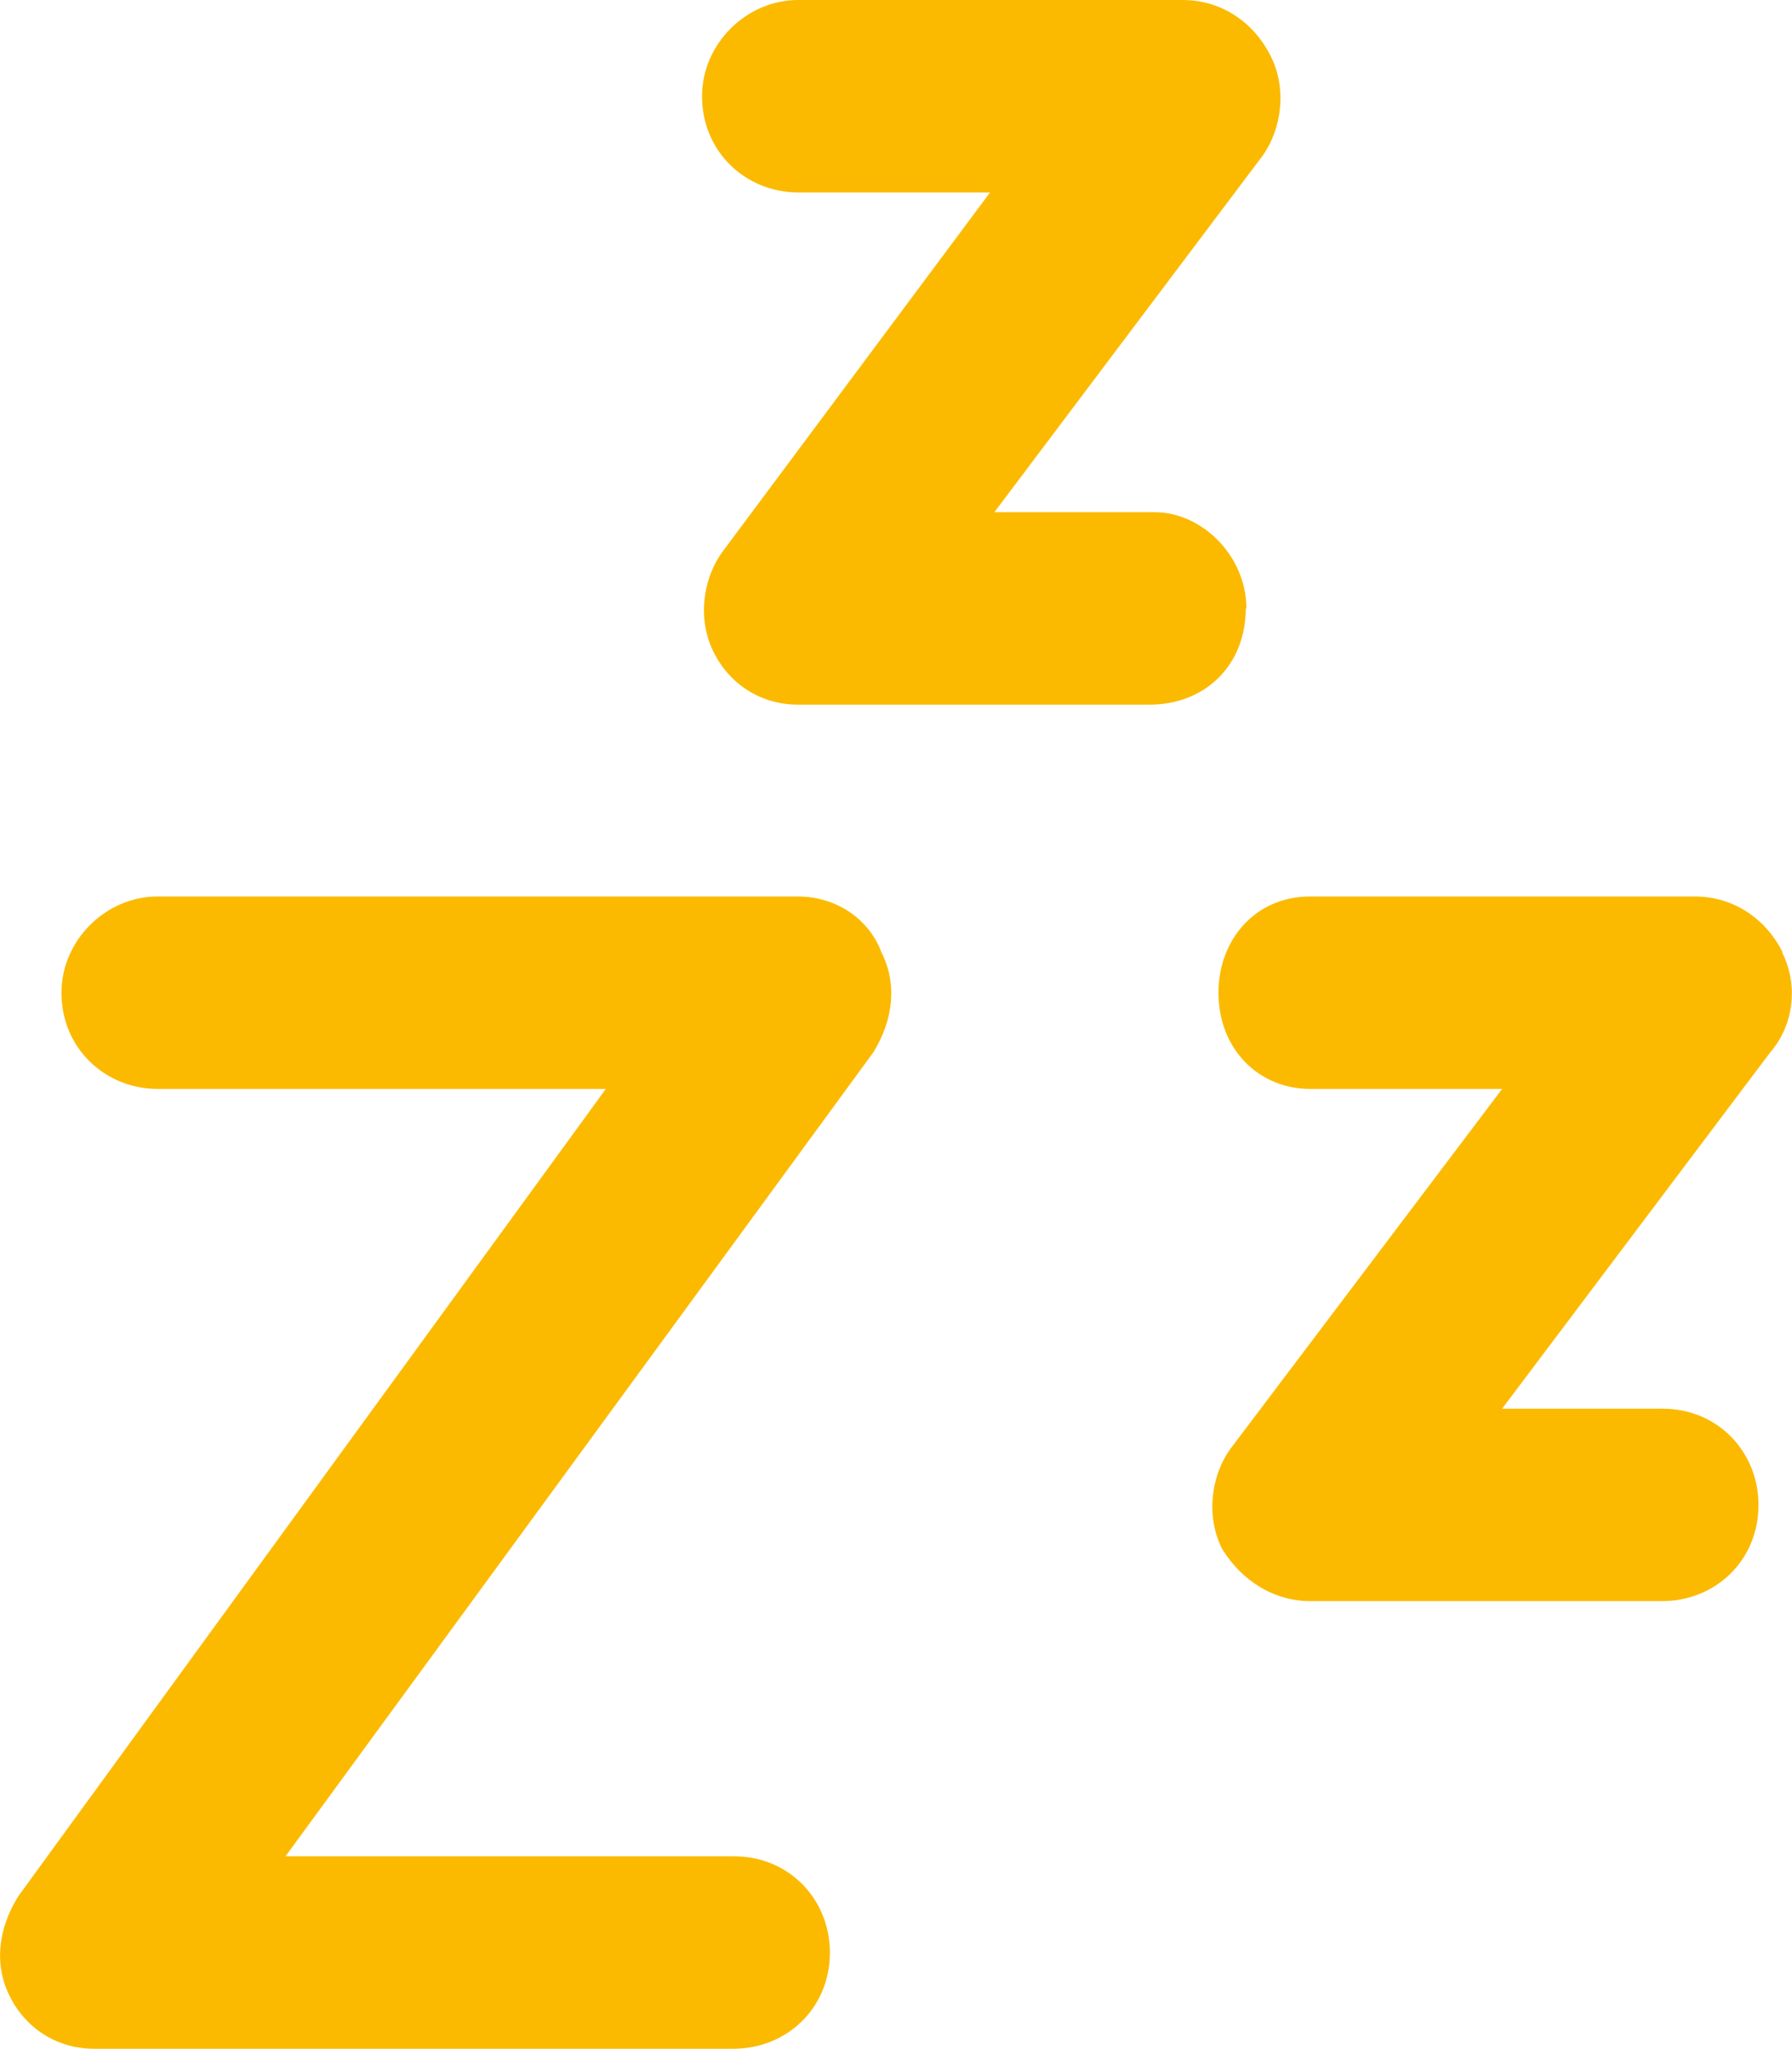 <?xml version="1.0" encoding="UTF-8"?> <svg xmlns="http://www.w3.org/2000/svg" id="uuid-ef685124-fcef-4f86-ba92-fa513331907f" viewBox="0 0 28.87 33"><defs><style>.uuid-25c75ad1-8599-4278-81b1-bdddb893d741{fill:#fbba00;}</style></defs><path class="uuid-25c75ad1-8599-4278-81b1-bdddb893d741" d="m12.86,14.44H2.54c-.84,0-1.55.71-1.55,1.55,0,.9.71,1.55,1.55,1.55h7.22L.29,30.55c-.32.52-.39,1.1-.13,1.61.26.52.77.84,1.35.84h10.31c.84,0,1.55-.64,1.55-1.55,0-.84-.64-1.55-1.55-1.55h-7.22l9.47-12.95c.32-.52.39-1.1.13-1.61-.19-.52-.71-.9-1.35-.9Zm15.86.9c-.26-.52-.77-.9-1.42-.9h-6.19c-.9,0-1.48.71-1.48,1.55,0,.9.64,1.55,1.48,1.55h3.09l-4.38,5.8c-.32.45-.39,1.1-.13,1.61.32.52.84.84,1.42.84h5.67c.84,0,1.55-.64,1.55-1.55,0-.84-.64-1.55-1.55-1.55h-2.58l4.32-5.74c.39-.45.45-1.1.19-1.61Zm-8.64-5.54c0-.84-.71-1.55-1.48-1.55h-2.58l4.32-5.74c.32-.45.39-1.1.13-1.61-.26-.52-.77-.9-1.42-.9h-6.19c-.84,0-1.55.71-1.55,1.55,0,.9.71,1.55,1.55,1.55h3.09l-4.32,5.8c-.32.45-.39,1.1-.13,1.61.26.52.77.84,1.35.84h5.67c.9,0,1.55-.64,1.55-1.55Z"></path></svg> 